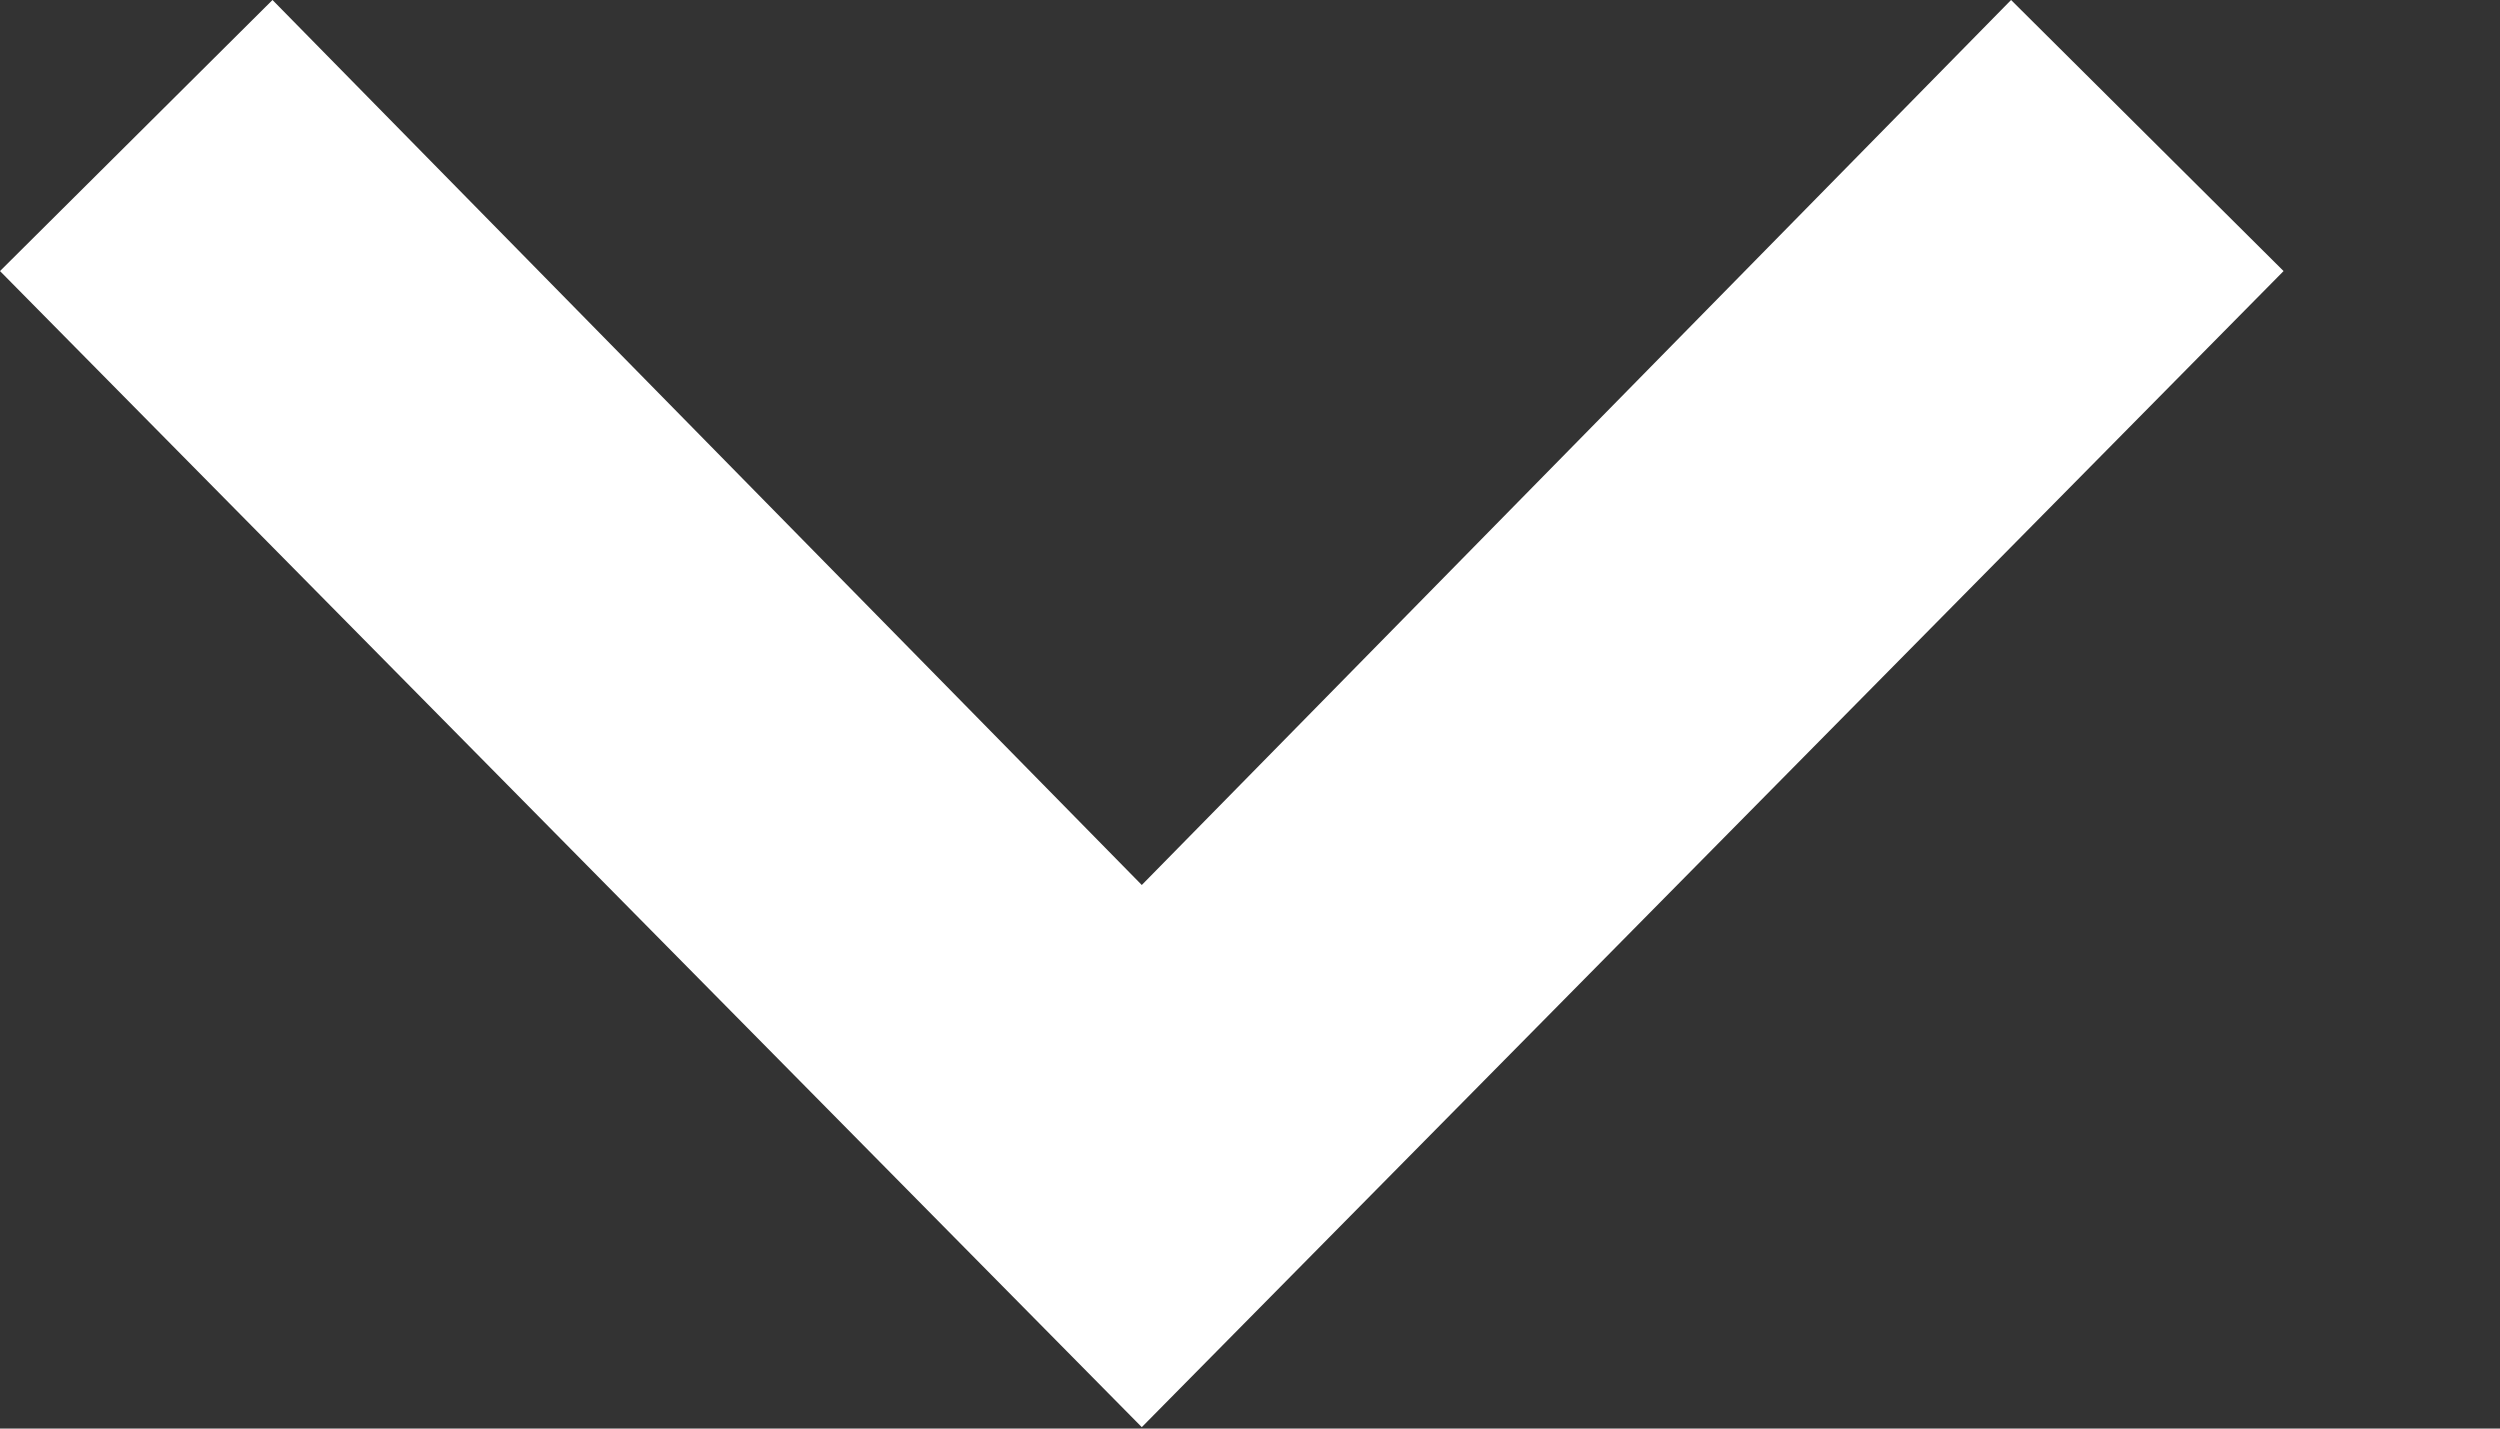 <?xml version="1.0" encoding="utf-8"?>
<svg xmlns="http://www.w3.org/2000/svg" fill="none" height="100%" overflow="visible" preserveAspectRatio="none" style="display: block;" viewBox="0 0 7 4" width="100%">
<rect x="0" y="0" width="7" height="4" fill="#333333" stroke="none"/>
<path d="M6.394 0.759L5.631 0L3.197 2.478L0.763 0L0 0.759L3.197 3.996L6.394 0.759Z" fill="white" id="Right"/>
</svg>